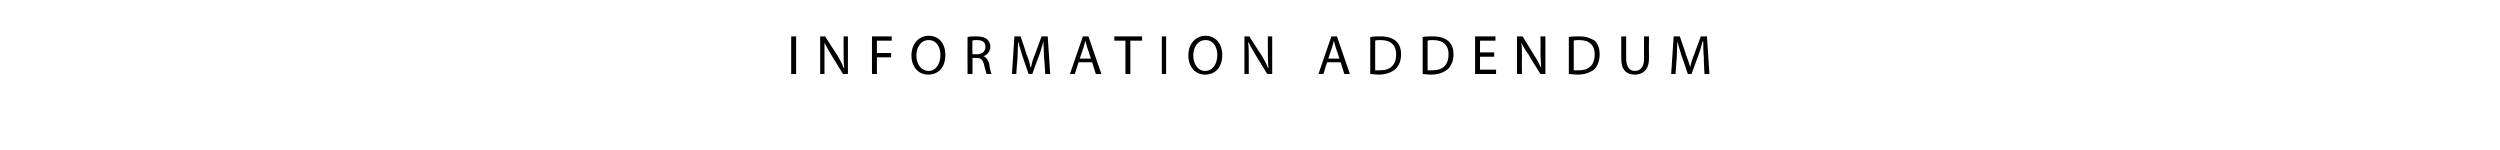 <?xml version="1.0" standalone="no"?><!DOCTYPE svg PUBLIC "-//W3C//DTD SVG 1.1//EN" "http://www.w3.org/Graphics/SVG/1.1/DTD/svg11.dtd"><svg xmlns="http://www.w3.org/2000/svg" version="1.1" width="405.4px" height="24.3px" viewBox="0 0 405.4 24.3"><desc>INFORMATION ADDENDUM</desc><defs/><g id="Polygon201263"><path d="m129.1 5.9v6.1h-.8V5.9h.8zM133 12V5.9h.8s1.97 3.1 2 3.1c.4.7.8 1.4 1 2h.1c-.1-.8-.1-1.6-.1-2.5c-.02-.03 0-2.6 0-2.6h.7v6.1h-.8s-1.9-3.08-1.9-3.1c-.4-.7-.8-1.3-1.1-2v5.1h-.7zm8.4-6.1h3.2v.7h-2.4v2h2.3v.7h-2.3v2.7h-.8V5.9zm11.9 3c0 2.1-1.2 3.2-2.8 3.2c-1.6 0-2.7-1.3-2.7-3.1c0-1.9 1.2-3.2 2.8-3.2c1.7 0 2.7 1.3 2.7 3.1zm-4.7.1c0 1.3.7 2.5 2 2.5c1.2 0 1.9-1.2 1.9-2.6c0-1.2-.6-2.4-1.9-2.4c-1.3 0-2 1.2-2 2.5zm8.3-3c.4-.1.9-.1 1.5-.1c.8 0 1.4.2 1.7.5c.3.3.5.7.5 1.1c0 .8-.5 1.4-1.1 1.6c.4.2.7.6.9 1.2c.1.9.3 1.5.4 1.7h-.8c-.1-.2-.2-.7-.4-1.4c-.2-.9-.5-1.2-1.2-1.2c-.01-.03-.7 0-.7 0v2.6h-.8s-.03-5.98 0-6zm.8 2.8s.75-.02.8 0c.8 0 1.3-.5 1.3-1.2c0-.8-.5-1.1-1.4-1.1c-.4 0-.6 0-.7.1c-.05-.04 0 2.2 0 2.2zm11.6.5c0-.8-.1-1.8-.1-2.6c-.2.7-.4 1.5-.7 2.3c-.04.02-1.1 3-1.1 3h-.6l-1-2.9c-.3-.9-.5-1.7-.7-2.4c0 .8-.1 1.8-.1 2.7c-.02 0-.2 2.6-.2 2.6h-.7l.4-6.1h1s1.02 2.97 1 3c.3.7.5 1.4.6 2h.1c.1-.6.3-1.3.6-2c0-.03 1.1-3 1.1-3h1l.4 6.1h-.8s-.16-2.66-.2-2.7zm5.6.8l-.6 1.9h-.8l2.1-6.1h.9l2.1 6.1h-.9l-.6-1.9h-2.2zm2-.6s-.56-1.77-.6-1.8l-.3-1.1c-.1.4-.2.8-.3 1.1l-.6 1.8h1.8zm5.6-2.9h-1.8v-.7h4.5v.7h-1.9v5.4h-.8V6.6zm6.6-.7v6.1h-.7V5.9h.7zm9.1 3c0 2.1-1.2 3.2-2.8 3.2c-1.6 0-2.7-1.3-2.7-3.1c0-1.9 1.2-3.2 2.8-3.2c1.6 0 2.7 1.3 2.7 3.1zm-4.7.1c0 1.3.7 2.5 1.9 2.5c1.3 0 2-1.2 2-2.6c0-1.2-.6-2.4-1.9-2.4c-1.3 0-2 1.2-2 2.5zm8.3 3V5.9h.8s1.95 3.1 2 3.1c.4.7.8 1.4 1 2h.1c-.1-.8-.1-1.6-.1-2.5c-.03-.03 0-2.6 0-2.6h.7v6.1h-.8s-1.91-3.08-1.9-3.1c-.4-.7-.8-1.3-1.1-2h-.1c.1.8.1 1.5.1 2.5v2.6h-.7zm13.4-1.9l-.6 1.9h-.8l2.1-6.1h.9l2.1 6.1h-.9l-.6-1.9h-2.2zm2-.6s-.56-1.77-.6-1.8l-.3-1.1c-.1.4-.2.8-.3 1.1l-.6 1.8h1.8zm5-3.5c.5-.1 1-.1 1.7-.1c1.1 0 1.9.3 2.4.7c.6.5.9 1.2.9 2.2c0 1-.3 1.8-.9 2.4c-.6.5-1.5.9-2.7.9c-.6 0-1-.1-1.4-.1v-6zm.8 5.4h.8c1.7 0 2.6-.9 2.6-2.6c0-1.4-.8-2.3-2.5-2.3c-.4 0-.7 0-.9.1v4.8zm7.7-5.4c.5-.1 1-.1 1.7-.1c1.1 0 1.9.3 2.4.7c.6.5.9 1.2.9 2.2c0 1-.3 1.8-.9 2.4c-.6.5-1.5.9-2.7.9c-.6 0-1-.1-1.4-.1v-6zm.8 5.4h.8c1.7 0 2.6-.9 2.6-2.6c0-1.4-.8-2.3-2.5-2.3c-.4 0-.7 0-.9.1v4.8zm10.8-2.2H240v2.1h2.6v.7h-3.4V5.9h3.3v.7H240v1.9h2.3v.7zM246 12V5.9h.9s1.93 3.1 1.9 3.1c.5.7.8 1.4 1.1 2c0-.8-.1-1.6-.1-2.5c.04-.03 0-2.6 0-2.6h.8v6.1h-.8s-1.94-3.08-1.9-3.1c-.5-.7-.9-1.3-1.2-2c.1.8.1 1.5.1 2.5c-.04.01 0 2.6 0 2.6h-.8zm8.4-6c.5-.1 1.1-.1 1.7-.1c1.1 0 1.9.3 2.5.7c.5.5.8 1.2.8 2.2c0 1-.3 1.8-.8 2.4c-.6.5-1.6.9-2.7.9c-.6 0-1.1-.1-1.5-.1v-6zm.8 5.4h.8c1.7 0 2.6-.9 2.6-2.6c0-1.4-.8-2.3-2.5-2.3c-.4 0-.7 0-.9.1v4.8zm8.5-5.5s-.01 3.63 0 3.6c0 1.4.6 2 1.4 2c.9 0 1.5-.6 1.5-2c-.02.03 0-3.6 0-3.6h.8s-.03 3.58 0 3.6c0 1.8-1 2.6-2.3 2.6c-1.3 0-2.2-.7-2.2-2.6V5.9h.8zm12.6 3.4c-.1-.8-.1-1.8-.1-2.6h-.1c-.2.7-.4 1.5-.7 2.3c-.03.02-1.1 3-1.1 3h-.6s-.98-2.93-1-2.9c-.3-.9-.5-1.7-.7-2.4c0 .8-.1 1.8-.1 2.7l-.2 2.6h-.7l.4-6.1h1s1.04 2.97 1 3c.3.7.5 1.4.7 2c.1-.6.3-1.3.6-2l1.1-3h1l.4 6.1h-.8s-.15-2.66-.1-2.7z" stroke="none" fill="#000"/></g></svg>